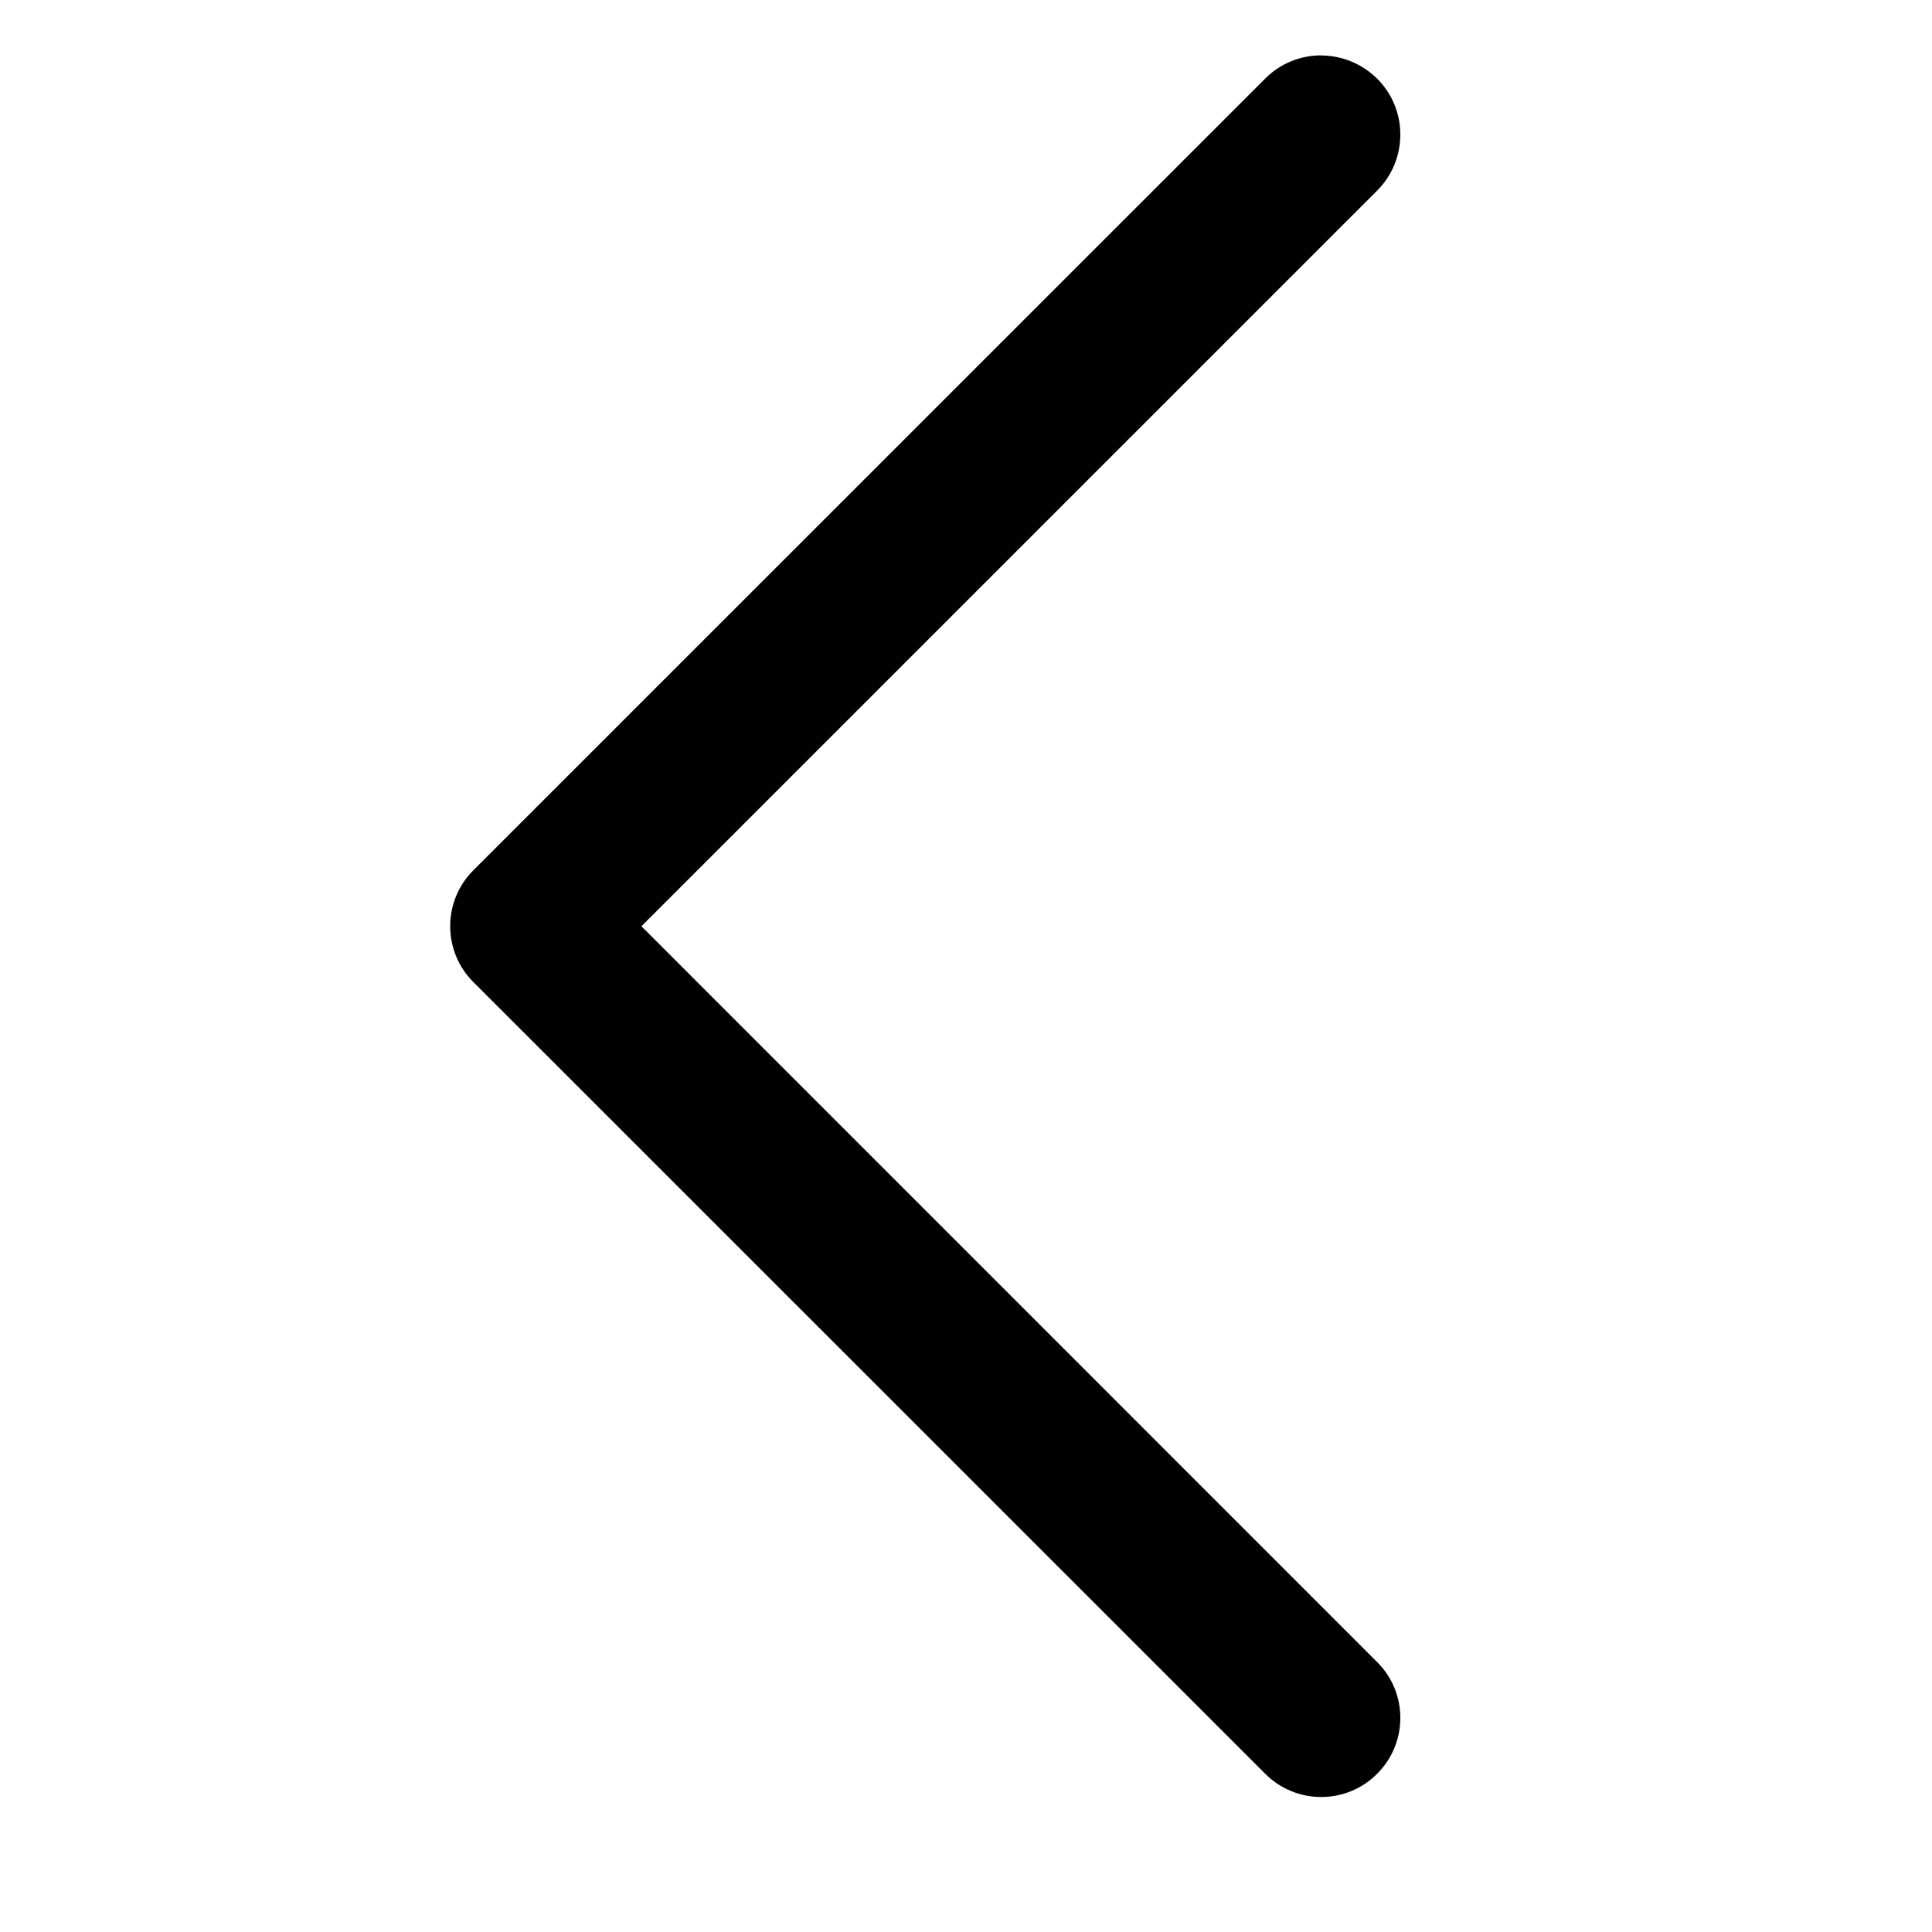 <?xml version="1.0" encoding="utf-8"?>
<!-- Generator: Adobe Illustrator 13.0.0, SVG Export Plug-In . SVG Version: 6.00 Build 14948)  -->
<!DOCTYPE svg PUBLIC "-//W3C//DTD SVG 1.1//EN" "http://www.w3.org/Graphics/SVG/1.1/DTD/svg11.dtd">
<svg version="1.1" id="Layer_1" xmlns="http://www.w3.org/2000/svg" xmlns:xlink="http://www.w3.org/1999/xlink" x="0px" y="0px"
	 width="64px" height="64px" viewBox="0 0 64 64" enable-background="new 0 0 64 64" xml:space="preserve">
<path fill="#010101" d="M45.621,55.06L21.248,30.684L45.621,6.313c1.022-1.025,1.022-2.688,0-3.706
	c-0.516-0.51-1.185-0.767-1.853-0.769V1.834c-0.668,0-1.342,0.251-1.855,0.767L15.682,28.828c-1.026,1.022-1.024,2.686,0,3.706
	L41.913,58.76c1.024,1.024,2.687,1.024,3.705,0C46.644,57.741,46.644,56.075,45.621,55.06"/>
</svg>
